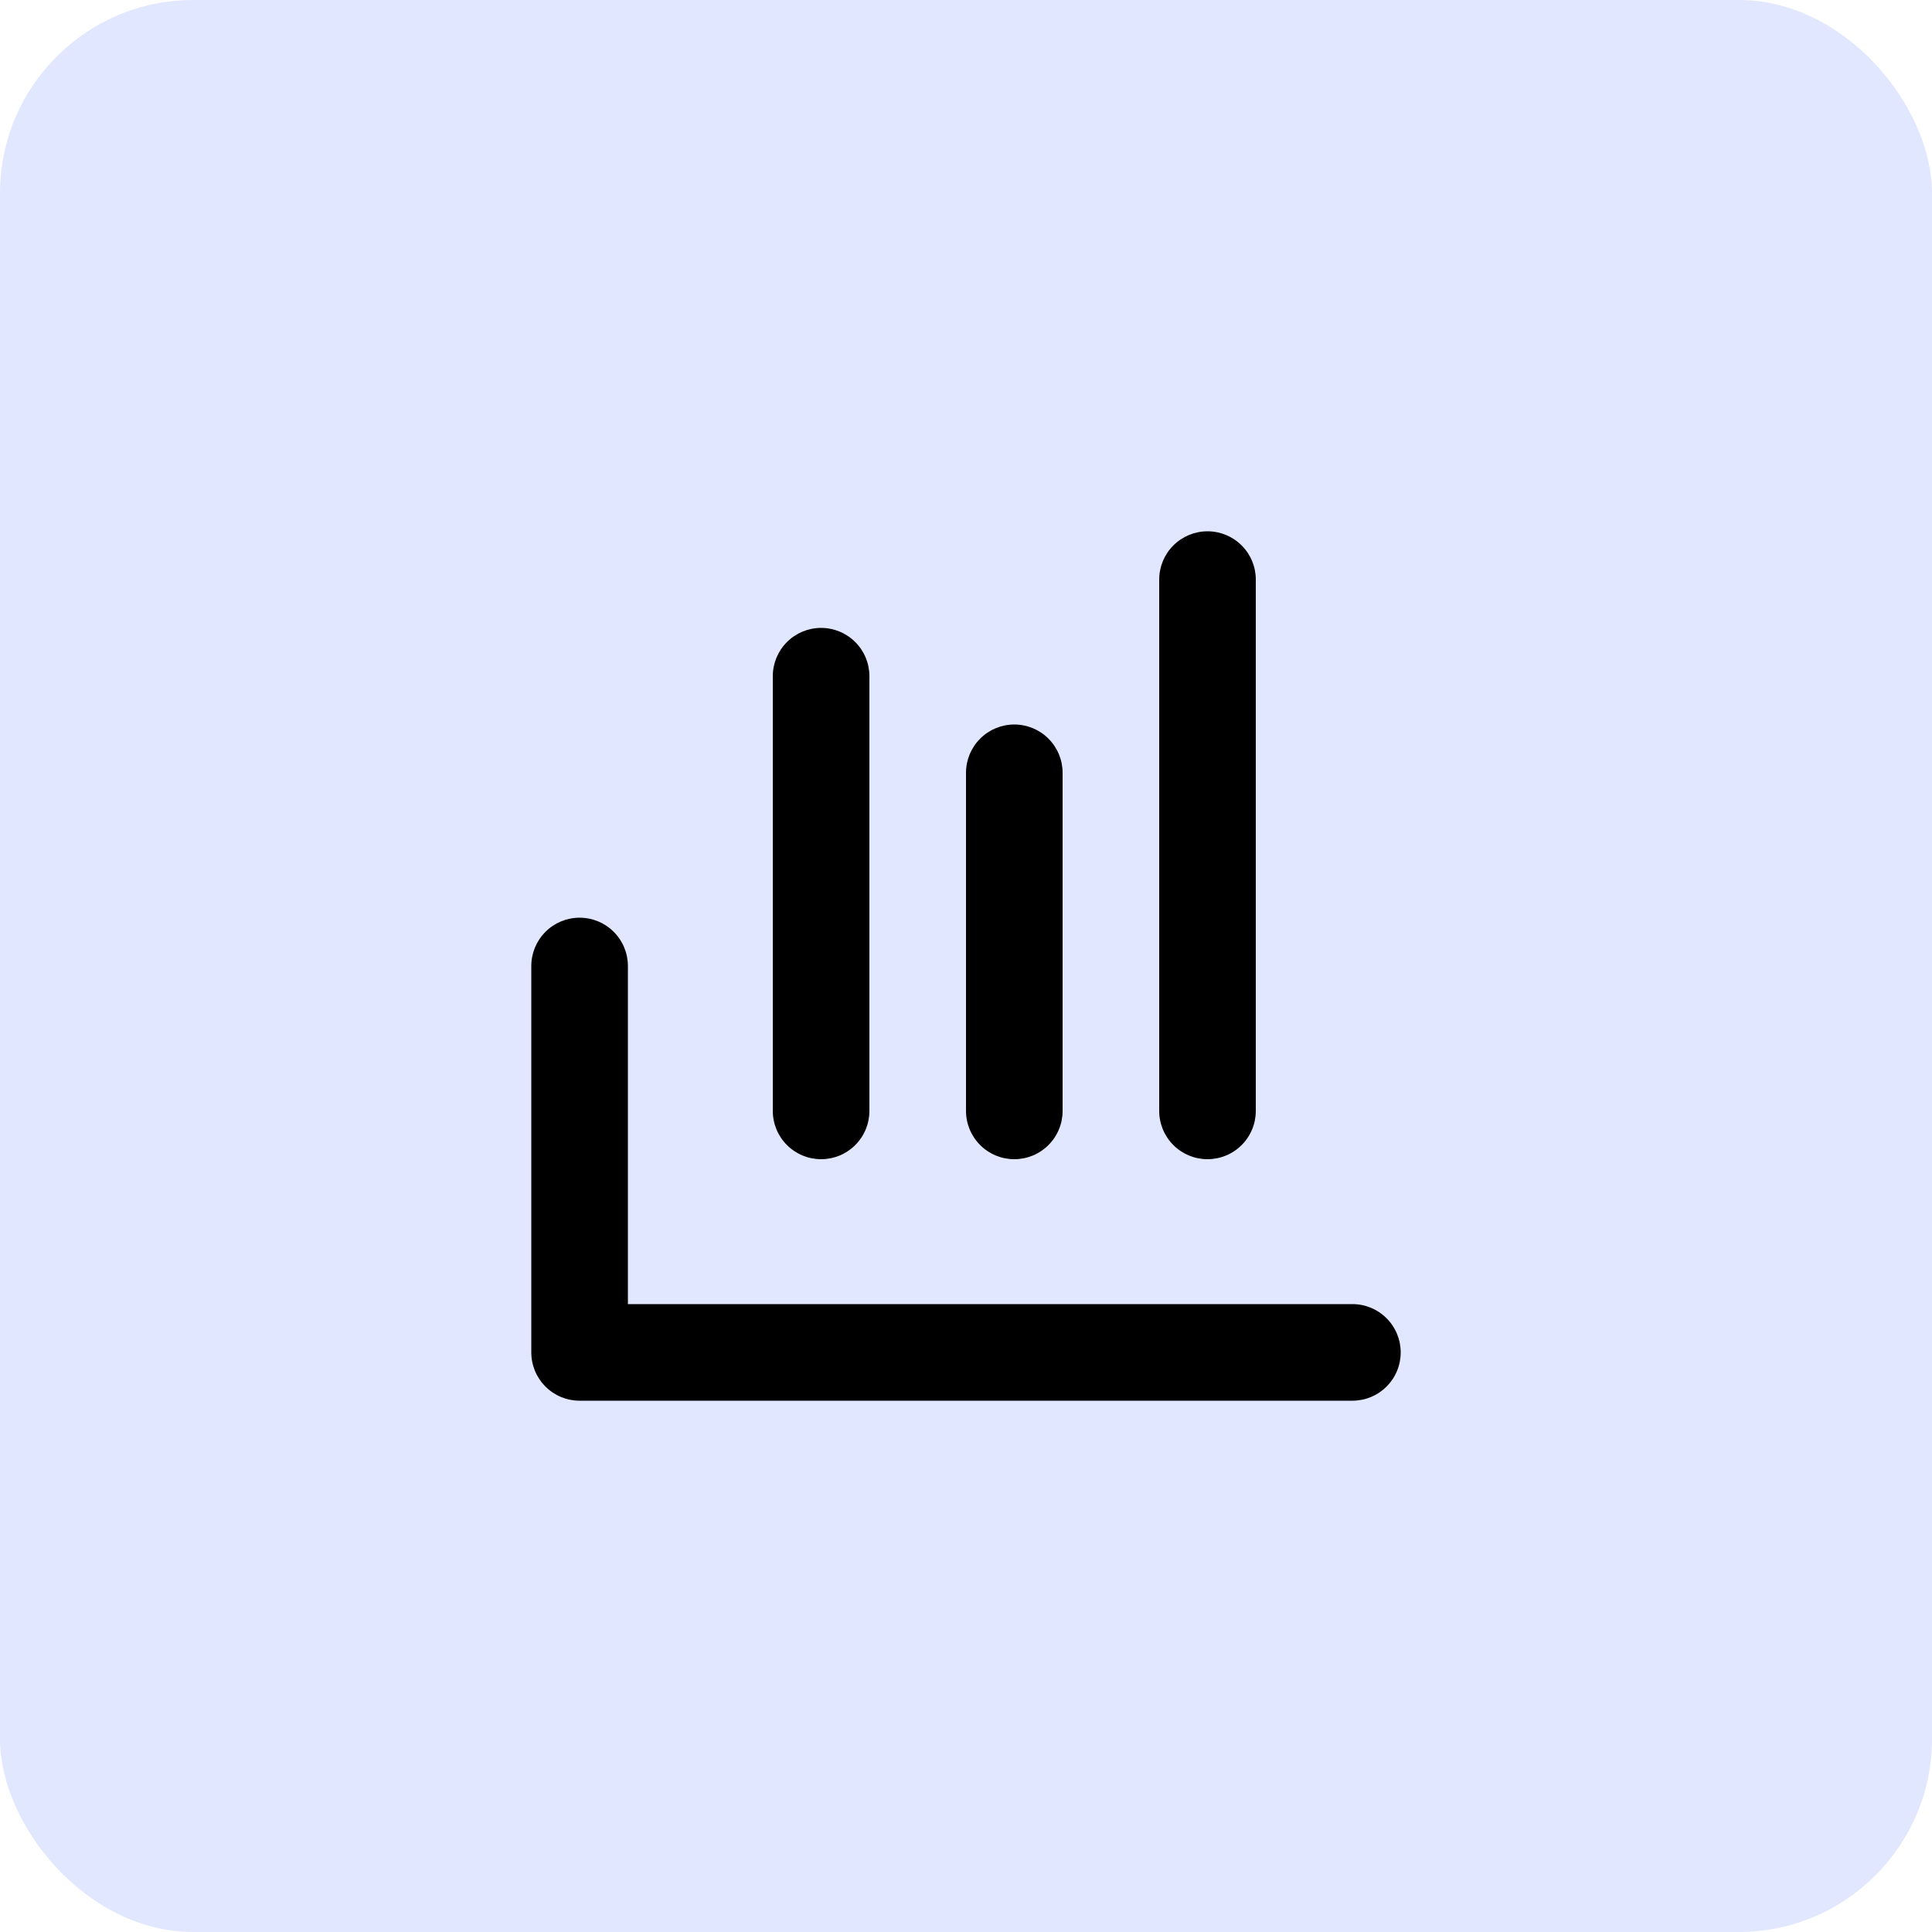 <svg width="40" height="40" viewBox="0 0 40 40" fill="none" xmlns="http://www.w3.org/2000/svg">
<rect width="40" height="40" rx="4" fill="#3763F7" fill-opacity="0.15"/>
<path fill-rule="evenodd" clip-rule="evenodd" d="M13 27H28C28.265 27 28.52 27.105 28.707 27.293C28.895 27.48 29 27.735 29 28C29 28.265 28.895 28.52 28.707 28.707C28.52 28.895 28.265 29 28 29H12C11.735 29 11.48 28.895 11.293 28.707C11.105 28.52 11 28.265 11 28V20C11 19.735 11.105 19.48 11.293 19.293C11.48 19.105 11.735 19 12 19C12.265 19 12.52 19.105 12.707 19.293C12.895 19.48 13 19.735 13 20V27ZM18 23C18 23.265 17.895 23.52 17.707 23.707C17.52 23.895 17.265 24 17 24C16.735 24 16.48 23.895 16.293 23.707C16.105 23.52 16 23.265 16 23V14C16 13.735 16.105 13.48 16.293 13.293C16.48 13.105 16.735 13 17 13C17.265 13 17.52 13.105 17.707 13.293C17.895 13.48 18 13.735 18 14V23ZM20 23V16C20 15.735 20.105 15.48 20.293 15.293C20.48 15.105 20.735 15 21 15C21.265 15 21.52 15.105 21.707 15.293C21.895 15.48 22 15.735 22 16V23C22 23.265 21.895 23.52 21.707 23.707C21.52 23.895 21.265 24 21 24C20.735 24 20.48 23.895 20.293 23.707C20.105 23.52 20 23.265 20 23ZM24 12C24 11.735 24.105 11.48 24.293 11.293C24.48 11.105 24.735 11 25 11C25.265 11 25.52 11.105 25.707 11.293C25.895 11.48 26 11.735 26 12V23C26 23.265 25.895 23.52 25.707 23.707C25.52 23.895 25.265 24 25 24C24.735 24 24.48 23.895 24.293 23.707C24.105 23.52 24 23.265 24 23V12Z" fill="black"/>
</svg>

